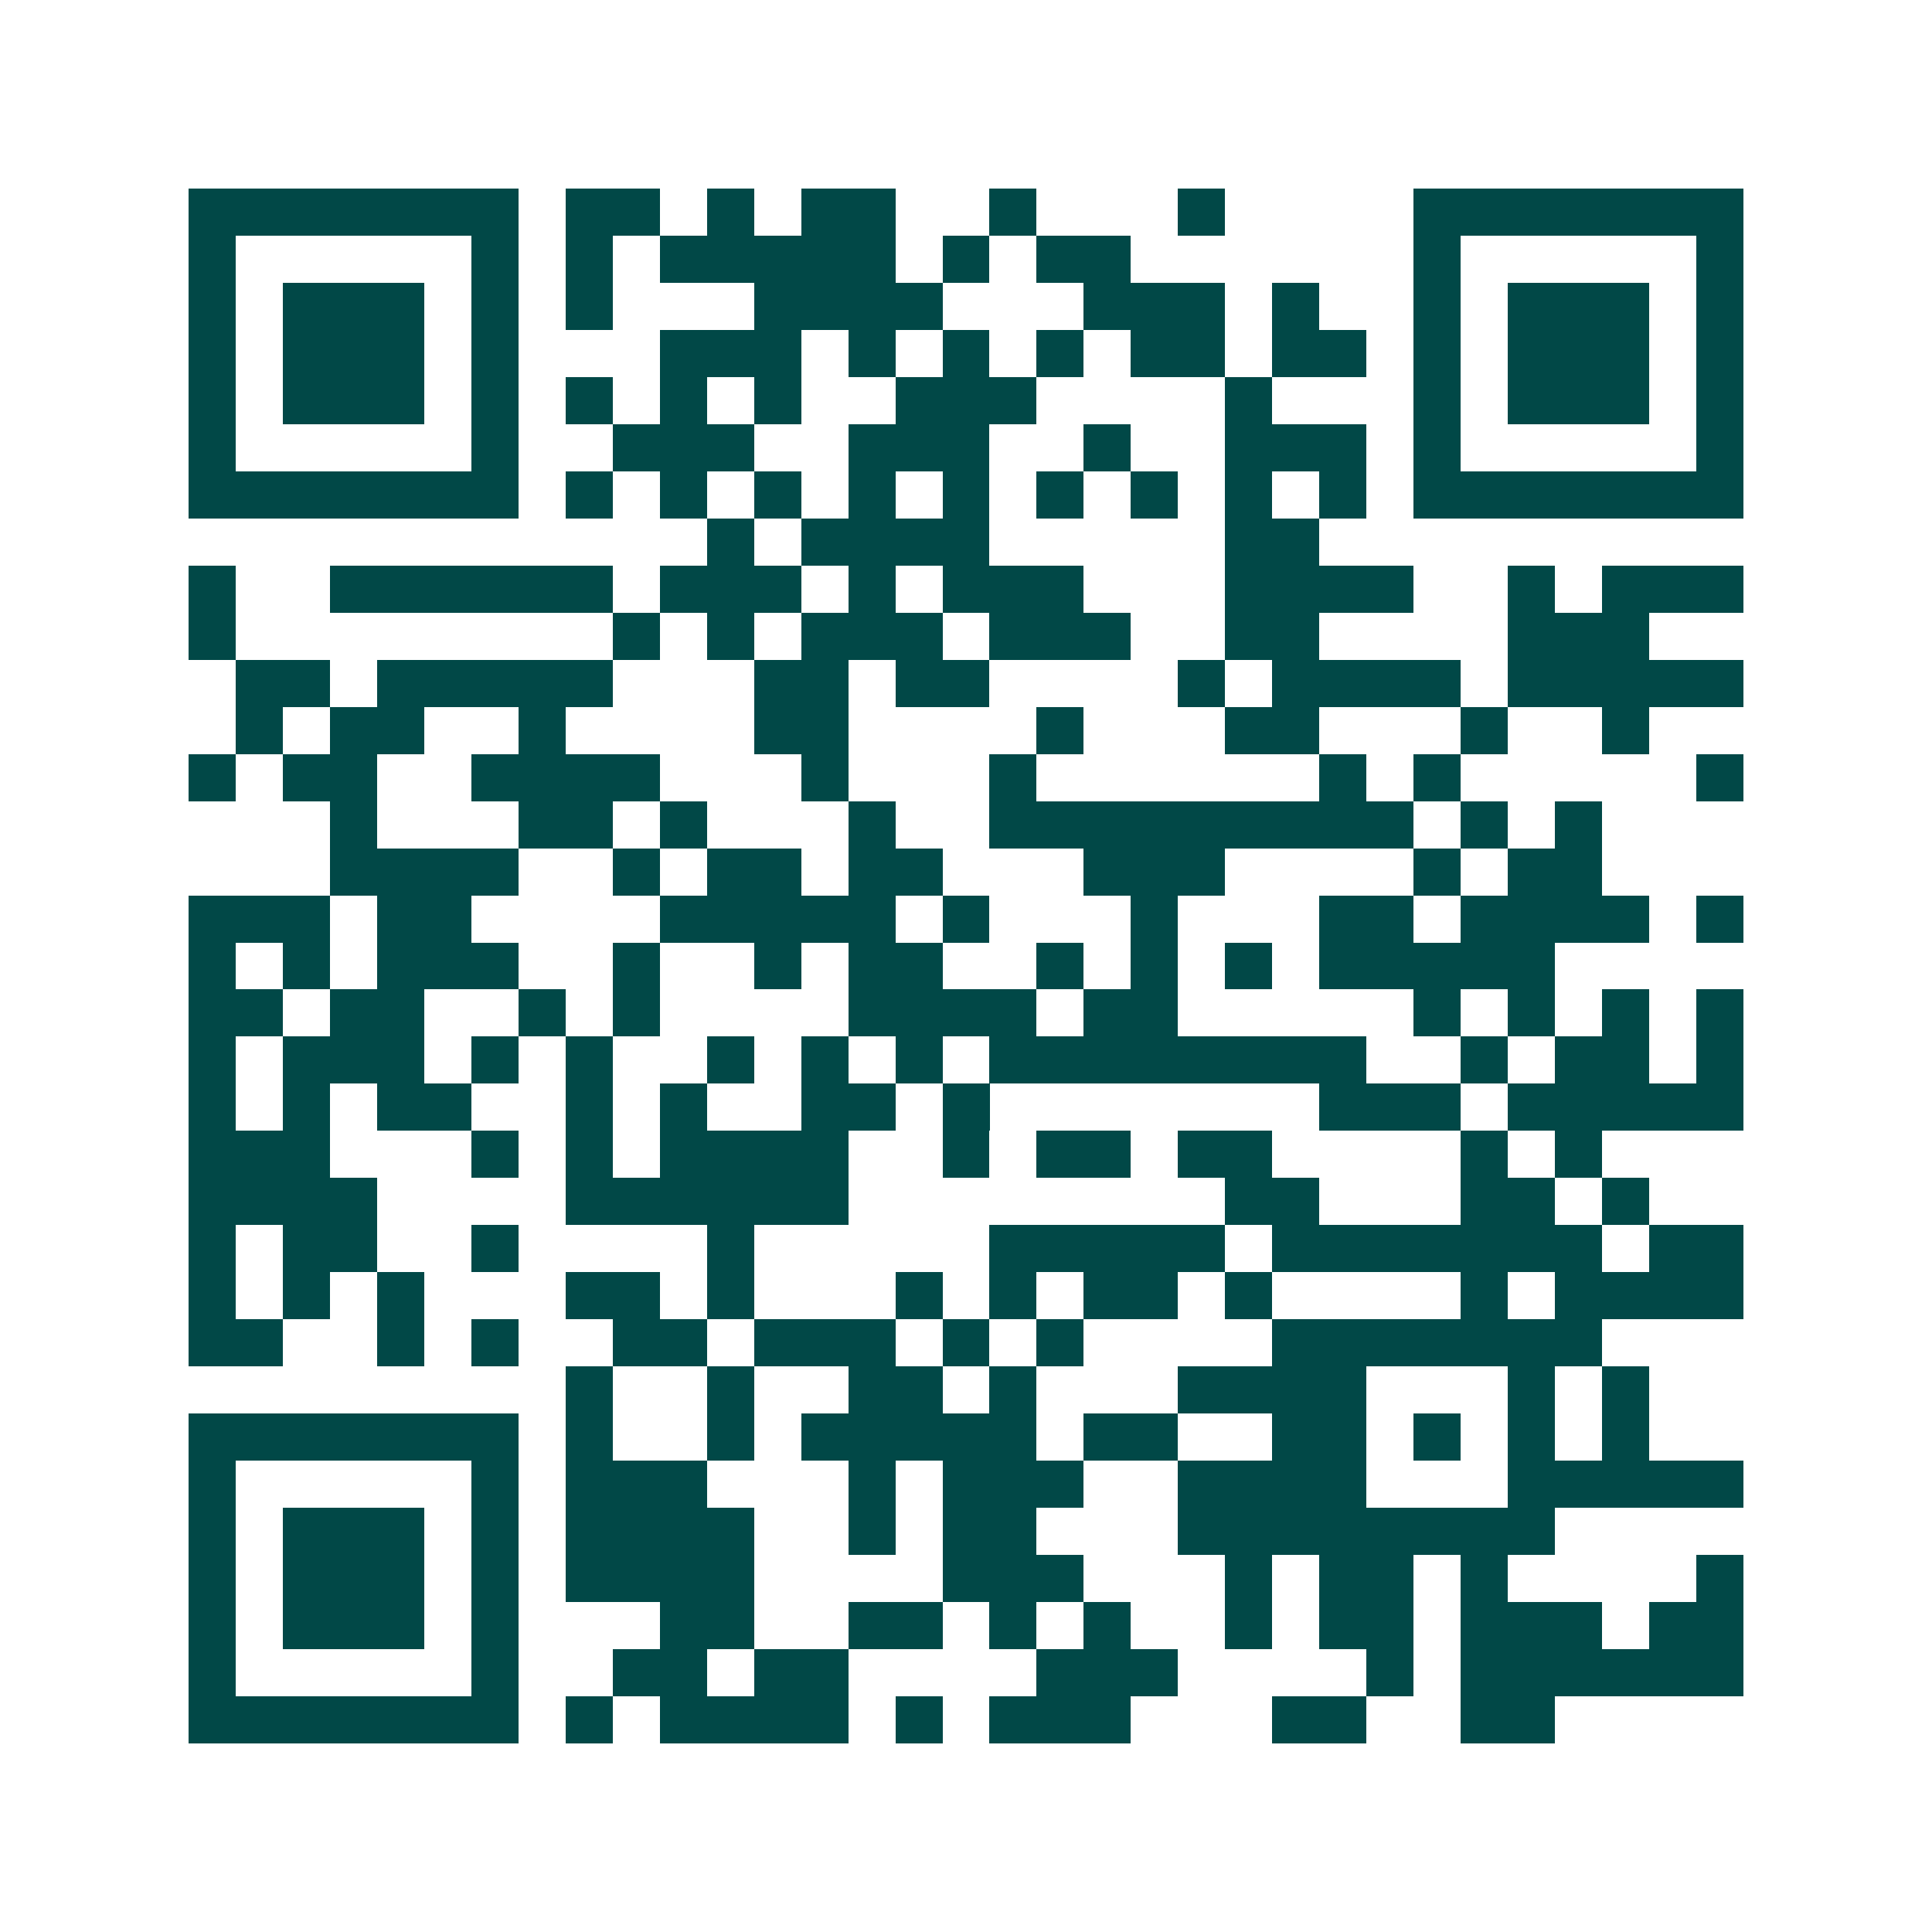 <svg xmlns="http://www.w3.org/2000/svg" width="200" height="200" viewBox="0 0 41 41" shape-rendering="crispEdges"><path fill="#ffffff" d="M0 0h41v41H0z"/><path stroke="#014847" d="M4 4.5h7m1 0h2m1 0h1m1 0h2m2 0h1m3 0h1m4 0h7M4 5.5h1m5 0h1m1 0h1m1 0h5m1 0h1m1 0h2m6 0h1m5 0h1M4 6.5h1m1 0h3m1 0h1m1 0h1m3 0h4m3 0h3m1 0h1m2 0h1m1 0h3m1 0h1M4 7.5h1m1 0h3m1 0h1m3 0h3m1 0h1m1 0h1m1 0h1m1 0h2m1 0h2m1 0h1m1 0h3m1 0h1M4 8.5h1m1 0h3m1 0h1m1 0h1m1 0h1m1 0h1m2 0h3m4 0h1m3 0h1m1 0h3m1 0h1M4 9.5h1m5 0h1m2 0h3m2 0h3m2 0h1m2 0h3m1 0h1m5 0h1M4 10.5h7m1 0h1m1 0h1m1 0h1m1 0h1m1 0h1m1 0h1m1 0h1m1 0h1m1 0h1m1 0h7M15 11.5h1m1 0h4m5 0h2M4 12.5h1m2 0h6m1 0h3m1 0h1m1 0h3m3 0h4m2 0h1m1 0h3M4 13.5h1m8 0h1m1 0h1m1 0h3m1 0h3m2 0h2m4 0h3M5 14.5h2m1 0h5m3 0h2m1 0h2m4 0h1m1 0h4m1 0h5M5 15.5h1m1 0h2m2 0h1m4 0h2m4 0h1m3 0h2m3 0h1m2 0h1M4 16.5h1m1 0h2m2 0h4m3 0h1m3 0h1m6 0h1m1 0h1m5 0h1M7 17.5h1m3 0h2m1 0h1m3 0h1m2 0h9m1 0h1m1 0h1M7 18.5h4m2 0h1m1 0h2m1 0h2m3 0h3m4 0h1m1 0h2M4 19.5h3m1 0h2m4 0h5m1 0h1m3 0h1m3 0h2m1 0h4m1 0h1M4 20.5h1m1 0h1m1 0h3m2 0h1m2 0h1m1 0h2m2 0h1m1 0h1m1 0h1m1 0h5M4 21.5h2m1 0h2m2 0h1m1 0h1m4 0h4m1 0h2m5 0h1m1 0h1m1 0h1m1 0h1M4 22.5h1m1 0h3m1 0h1m1 0h1m2 0h1m1 0h1m1 0h1m1 0h8m2 0h1m1 0h2m1 0h1M4 23.5h1m1 0h1m1 0h2m2 0h1m1 0h1m2 0h2m1 0h1m7 0h3m1 0h5M4 24.5h3m3 0h1m1 0h1m1 0h4m2 0h1m1 0h2m1 0h2m4 0h1m1 0h1M4 25.5h4m4 0h6m8 0h2m3 0h2m1 0h1M4 26.5h1m1 0h2m2 0h1m4 0h1m5 0h5m1 0h7m1 0h2M4 27.5h1m1 0h1m1 0h1m3 0h2m1 0h1m3 0h1m1 0h1m1 0h2m1 0h1m4 0h1m1 0h4M4 28.5h2m2 0h1m1 0h1m2 0h2m1 0h3m1 0h1m1 0h1m4 0h7M12 29.5h1m2 0h1m2 0h2m1 0h1m3 0h4m3 0h1m1 0h1M4 30.5h7m1 0h1m2 0h1m1 0h5m1 0h2m2 0h2m1 0h1m1 0h1m1 0h1M4 31.5h1m5 0h1m1 0h3m3 0h1m1 0h3m2 0h4m3 0h5M4 32.5h1m1 0h3m1 0h1m1 0h4m2 0h1m1 0h2m3 0h8M4 33.5h1m1 0h3m1 0h1m1 0h4m4 0h3m3 0h1m1 0h2m1 0h1m4 0h1M4 34.5h1m1 0h3m1 0h1m3 0h2m2 0h2m1 0h1m1 0h1m2 0h1m1 0h2m1 0h3m1 0h2M4 35.5h1m5 0h1m2 0h2m1 0h2m4 0h3m4 0h1m1 0h6M4 36.5h7m1 0h1m1 0h4m1 0h1m1 0h3m3 0h2m2 0h2"/></svg>
